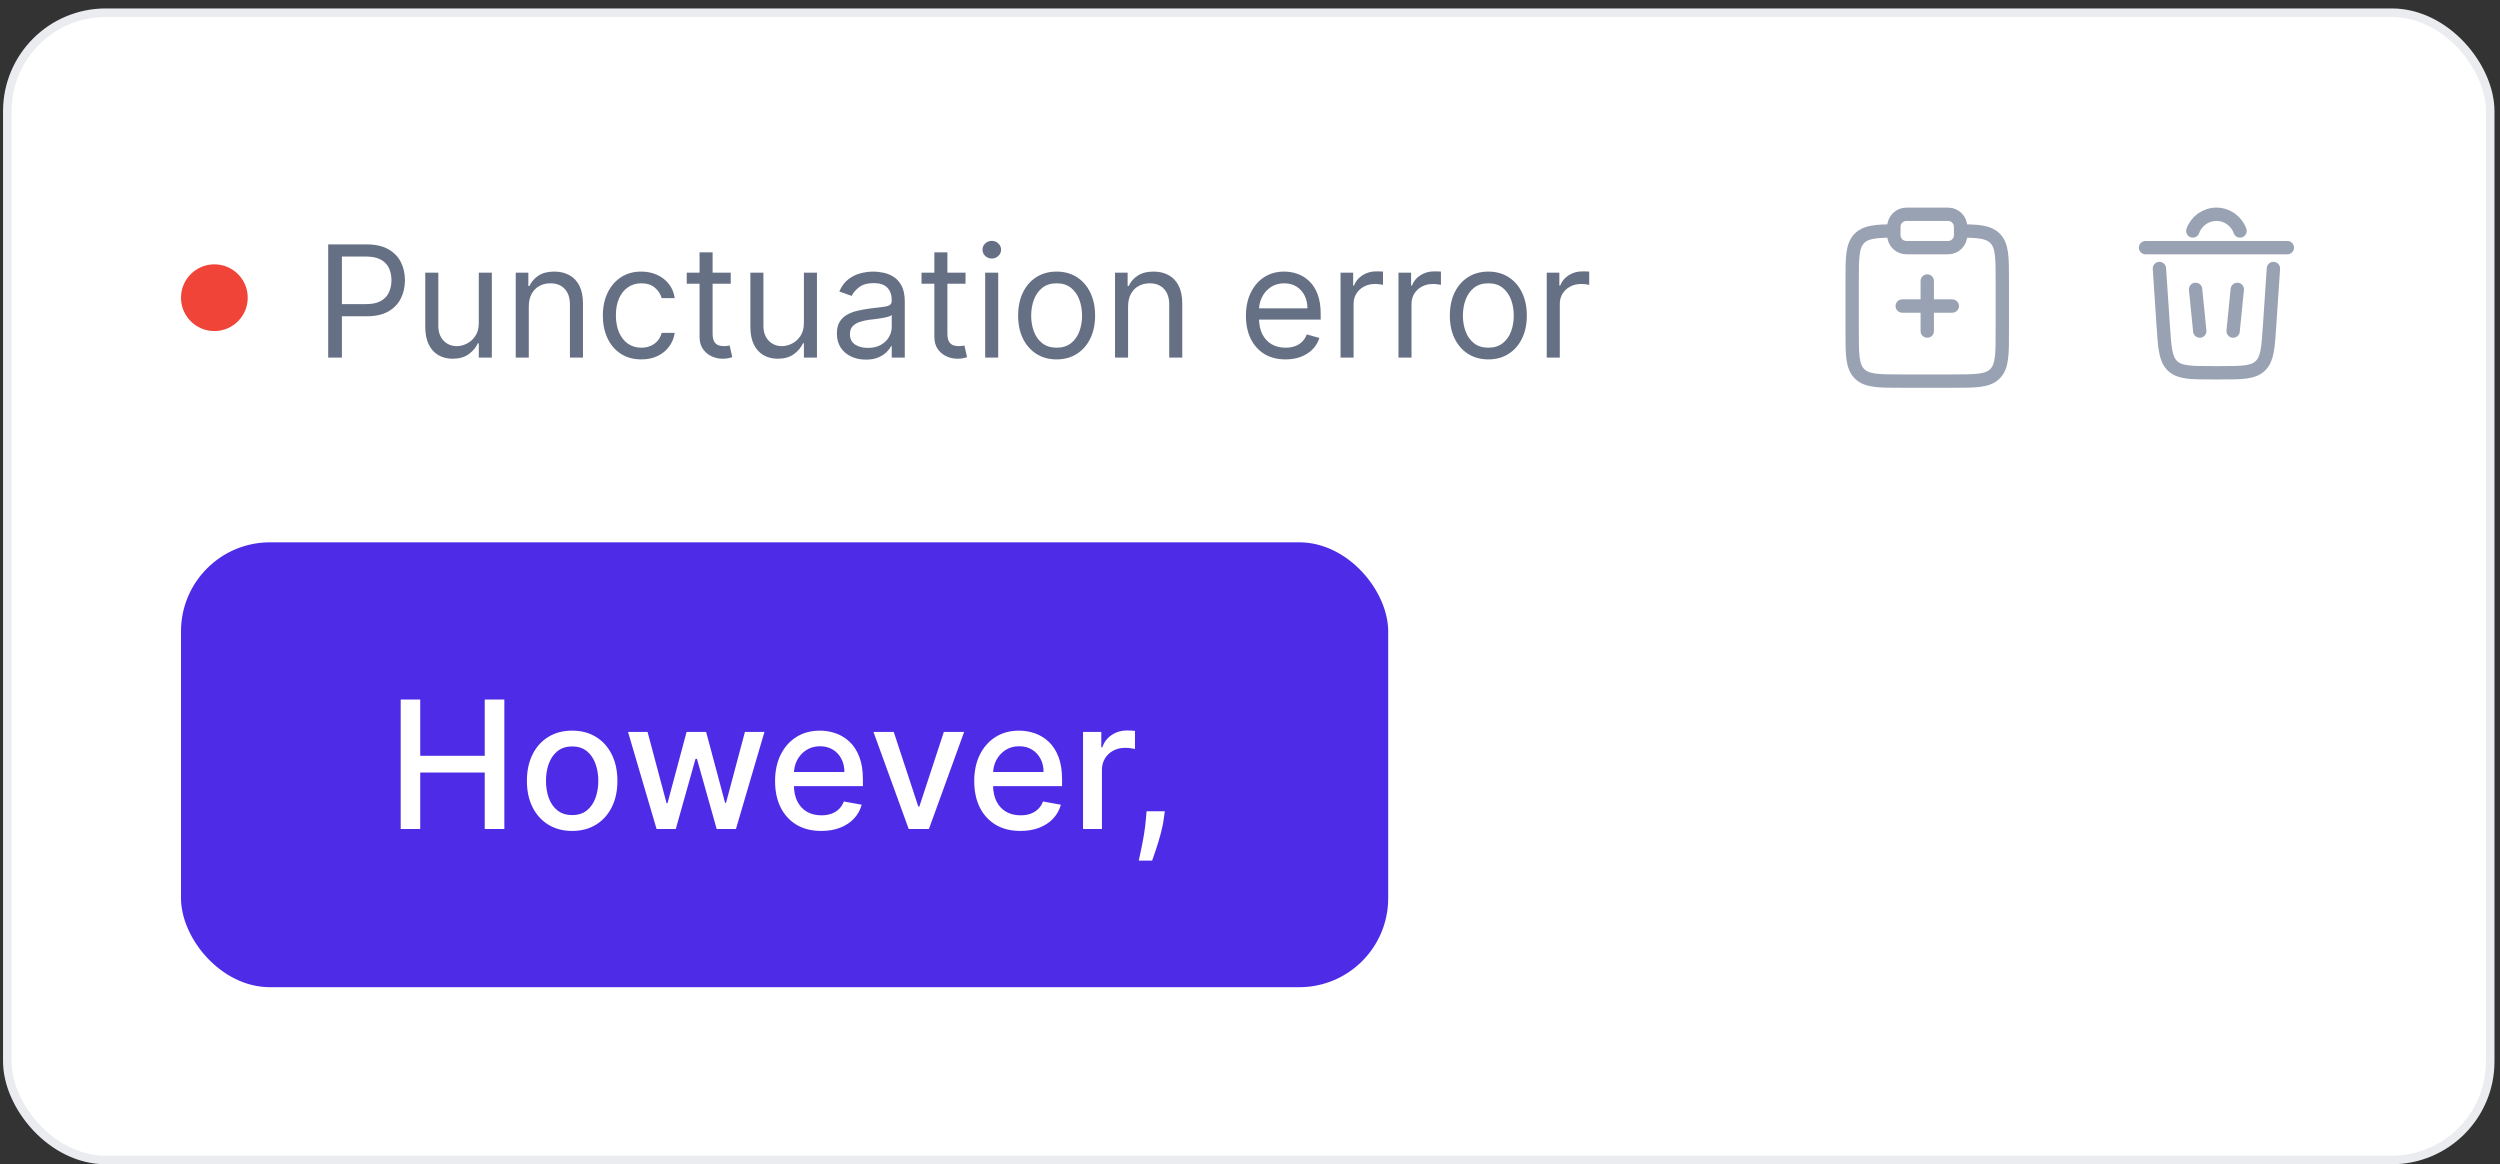 <svg width="292" height="136" viewBox="0 0 292 136" fill="none" xmlns="http://www.w3.org/2000/svg">
<rect x="0" y="0" width="292" height="136" fill="#333333" stroke="none"/>
<rect x="0.855" y="1.485" width="290" height="134" rx="11.5" fill="white"/>
<rect x="21.141" y="63.342" width="141" height="51.964" rx="10.393" fill="#4E2CE7"/>
<path d="M46.801 96.825V81.708H49.082V88.277H56.618V81.708H58.907V96.825H56.618V90.233H49.082V96.825H46.801ZM66.827 97.053C65.764 97.053 64.836 96.81 64.044 96.323C63.252 95.835 62.637 95.154 62.199 94.278C61.761 93.402 61.542 92.379 61.542 91.207C61.542 90.031 61.761 89.003 62.199 88.122C62.637 87.241 63.252 86.557 64.044 86.07C64.836 85.583 65.764 85.339 66.827 85.339C67.89 85.339 68.817 85.583 69.61 86.07C70.402 86.557 71.017 87.241 71.455 88.122C71.893 89.003 72.112 90.031 72.112 91.207C72.112 92.379 71.893 93.402 71.455 94.278C71.017 95.154 70.402 95.835 69.61 96.323C68.817 96.81 67.89 97.053 66.827 97.053ZM66.834 95.201C67.523 95.201 68.094 95.019 68.547 94.654C68.999 94.29 69.334 93.806 69.551 93.2C69.772 92.595 69.883 91.928 69.883 91.2C69.883 90.477 69.772 89.812 69.551 89.207C69.334 88.597 68.999 88.107 68.547 87.738C68.094 87.369 67.523 87.185 66.834 87.185C66.14 87.185 65.565 87.369 65.107 87.738C64.654 88.107 64.317 88.597 64.096 89.207C63.879 89.812 63.771 90.477 63.771 91.2C63.771 91.928 63.879 92.595 64.096 93.2C64.317 93.806 64.654 94.29 65.107 94.654C65.565 95.019 66.14 95.201 66.834 95.201ZM76.688 96.825L73.352 85.487H75.633L77.855 93.813H77.965L80.194 85.487H82.475L84.69 93.776H84.8L87.007 85.487H89.288L85.959 96.825H83.708L81.405 88.639H81.235L78.932 96.825H76.688ZM95.924 97.053C94.807 97.053 93.845 96.815 93.038 96.337C92.236 95.855 91.616 95.178 91.178 94.308C90.745 93.432 90.528 92.406 90.528 91.23C90.528 90.068 90.745 89.045 91.178 88.159C91.616 87.273 92.226 86.582 93.008 86.085C93.796 85.588 94.716 85.339 95.769 85.339C96.409 85.339 97.029 85.445 97.629 85.657C98.229 85.868 98.768 86.2 99.246 86.653C99.723 87.106 100.099 87.694 100.375 88.417C100.65 89.136 100.788 90.009 100.788 91.038V91.82H91.776V90.167H98.626C98.626 89.586 98.507 89.072 98.271 88.624C98.035 88.171 97.703 87.814 97.275 87.554C96.852 87.293 96.355 87.162 95.784 87.162C95.164 87.162 94.622 87.315 94.16 87.62C93.702 87.92 93.348 88.314 93.097 88.801C92.851 89.283 92.728 89.807 92.728 90.373V91.665C92.728 92.423 92.861 93.067 93.126 93.599C93.397 94.13 93.773 94.536 94.256 94.817C94.738 95.092 95.301 95.23 95.946 95.23C96.364 95.23 96.746 95.171 97.09 95.053C97.435 94.93 97.732 94.748 97.983 94.507C98.234 94.266 98.426 93.968 98.559 93.614L100.648 93.99C100.481 94.605 100.18 95.144 99.747 95.607C99.319 96.064 98.781 96.421 98.131 96.677C97.486 96.928 96.751 97.053 95.924 97.053ZM112.611 85.487L108.5 96.825H106.138L102.019 85.487H104.388L107.26 94.212H107.378L110.242 85.487H112.611ZM119.186 97.053C118.069 97.053 117.107 96.815 116.3 96.337C115.498 95.855 114.878 95.178 114.44 94.308C114.007 93.432 113.79 92.406 113.79 91.23C113.79 90.068 114.007 89.045 114.44 88.159C114.878 87.273 115.488 86.582 116.27 86.085C117.058 85.588 117.978 85.339 119.031 85.339C119.671 85.339 120.291 85.445 120.891 85.657C121.491 85.868 122.03 86.2 122.508 86.653C122.985 87.106 123.361 87.694 123.637 88.417C123.913 89.136 124.05 90.009 124.05 91.038V91.82H115.038V90.167H121.888C121.888 89.586 121.77 89.072 121.533 88.624C121.297 88.171 120.965 87.814 120.537 87.554C120.114 87.293 119.617 87.162 119.046 87.162C118.426 87.162 117.884 87.315 117.422 87.62C116.964 87.92 116.61 88.314 116.359 88.801C116.113 89.283 115.99 89.807 115.99 90.373V91.665C115.99 92.423 116.123 93.067 116.389 93.599C116.659 94.13 117.036 94.536 117.518 94.817C118 95.092 118.564 95.23 119.208 95.23C119.626 95.23 120.008 95.171 120.352 95.053C120.697 94.93 120.994 94.748 121.245 94.507C121.496 94.266 121.688 93.968 121.821 93.614L123.91 93.99C123.743 94.605 123.443 95.144 123.01 95.607C122.581 96.064 122.043 96.421 121.393 96.677C120.748 96.928 120.013 97.053 119.186 97.053ZM126.499 96.825V85.487H128.632V87.288H128.75C128.957 86.678 129.321 86.198 129.843 85.849C130.369 85.494 130.965 85.317 131.629 85.317C131.767 85.317 131.929 85.322 132.116 85.332C132.308 85.342 132.458 85.354 132.566 85.369V87.48C132.478 87.455 132.32 87.428 132.094 87.399C131.868 87.364 131.641 87.347 131.415 87.347C130.893 87.347 130.428 87.458 130.02 87.679C129.616 87.896 129.297 88.198 129.06 88.587C128.824 88.971 128.706 89.409 128.706 89.901V96.825H126.499ZM136.049 94.758L135.938 95.562C135.864 96.153 135.739 96.768 135.561 97.408C135.389 98.052 135.21 98.65 135.023 99.201C134.841 99.752 134.69 100.19 134.572 100.515H133.008C133.071 100.21 133.16 99.797 133.273 99.275C133.386 98.758 133.497 98.18 133.605 97.54C133.714 96.901 133.795 96.249 133.849 95.585L133.923 94.758H136.049Z" fill="white"/>
<circle cx="25.038" cy="34.771" r="3.897" fill="#F04438"/>
<path d="M38.332 41.771V28.544H42.802C43.839 28.544 44.688 28.731 45.346 29.106C46.009 29.476 46.5 29.978 46.819 30.611C47.138 31.244 47.297 31.95 47.297 32.729C47.297 33.508 47.138 34.217 46.819 34.854C46.505 35.491 46.018 35.999 45.359 36.378C44.7 36.753 43.856 36.94 42.827 36.94H39.624V35.519H42.776C43.486 35.519 44.057 35.397 44.487 35.151C44.918 34.906 45.23 34.574 45.424 34.156C45.622 33.734 45.721 33.259 45.721 32.729C45.721 32.199 45.622 31.726 45.424 31.308C45.23 30.89 44.916 30.563 44.481 30.326C44.046 30.085 43.469 29.965 42.75 29.965H39.934V41.771H38.332ZM55.922 37.715V31.851H57.447V41.771H55.922V40.092H55.819C55.586 40.596 55.225 41.024 54.734 41.377C54.243 41.726 53.623 41.9 52.874 41.9C52.254 41.9 51.703 41.765 51.22 41.493C50.738 41.218 50.359 40.804 50.084 40.253C49.808 39.698 49.67 38.998 49.67 38.154V31.851H51.195V38.051C51.195 38.774 51.397 39.351 51.802 39.782C52.211 40.212 52.732 40.428 53.365 40.428C53.744 40.428 54.129 40.331 54.521 40.137C54.917 39.943 55.248 39.646 55.515 39.246C55.787 38.845 55.922 38.335 55.922 37.715ZM61.763 35.803V41.771H60.238V31.851H61.711V33.401H61.84C62.072 32.897 62.426 32.492 62.899 32.187C63.373 31.877 63.984 31.721 64.734 31.721C65.405 31.721 65.993 31.859 66.497 32.135C67 32.406 67.392 32.819 67.672 33.375C67.952 33.926 68.092 34.624 68.092 35.468V41.771H66.568V35.571C66.568 34.791 66.365 34.184 65.961 33.749C65.556 33.31 65 33.091 64.294 33.091C63.808 33.091 63.373 33.196 62.99 33.407C62.611 33.618 62.312 33.926 62.092 34.331C61.872 34.736 61.763 35.226 61.763 35.803ZM74.907 41.978C73.977 41.978 73.177 41.758 72.505 41.319C71.833 40.88 71.316 40.275 70.955 39.504C70.593 38.733 70.412 37.853 70.412 36.863C70.412 35.855 70.597 34.966 70.968 34.195C71.342 33.42 71.863 32.815 72.531 32.38C73.202 31.941 73.986 31.721 74.882 31.721C75.579 31.721 76.208 31.851 76.767 32.109C77.327 32.367 77.786 32.729 78.143 33.194C78.501 33.659 78.722 34.202 78.808 34.822H77.284C77.168 34.37 76.91 33.969 76.509 33.62C76.113 33.267 75.579 33.091 74.907 33.091C74.313 33.091 73.792 33.246 73.344 33.556C72.901 33.861 72.554 34.294 72.305 34.854C72.059 35.409 71.936 36.062 71.936 36.811C71.936 37.577 72.057 38.245 72.298 38.813C72.544 39.381 72.888 39.823 73.332 40.137C73.779 40.451 74.305 40.609 74.907 40.609C75.304 40.609 75.663 40.54 75.986 40.402C76.309 40.264 76.582 40.066 76.806 39.808C77.03 39.549 77.189 39.239 77.284 38.878H78.808C78.722 39.463 78.509 39.991 78.169 40.46C77.833 40.925 77.388 41.295 76.832 41.571C76.281 41.842 75.639 41.978 74.907 41.978ZM85.351 31.851V33.142H80.21V31.851H85.351ZM81.708 29.474H83.233V38.929C83.233 39.36 83.295 39.683 83.42 39.898C83.549 40.109 83.713 40.251 83.911 40.324C84.113 40.393 84.326 40.428 84.55 40.428C84.718 40.428 84.856 40.419 84.963 40.402C85.071 40.38 85.157 40.363 85.222 40.35L85.532 41.719C85.428 41.758 85.284 41.797 85.099 41.836C84.914 41.879 84.679 41.9 84.395 41.9C83.965 41.9 83.543 41.808 83.129 41.623C82.72 41.437 82.38 41.155 82.109 40.776C81.842 40.398 81.708 39.92 81.708 39.343V29.474ZM93.896 37.715V31.851H95.42V41.771H93.896V40.092H93.793C93.56 40.596 93.198 41.024 92.707 41.377C92.217 41.726 91.597 41.9 90.847 41.9C90.227 41.9 89.676 41.765 89.194 41.493C88.712 41.218 88.333 40.804 88.057 40.253C87.782 39.698 87.644 38.998 87.644 38.154V31.851H89.168V38.051C89.168 38.774 89.371 39.351 89.775 39.782C90.184 40.212 90.705 40.428 91.338 40.428C91.717 40.428 92.103 40.331 92.494 40.137C92.89 39.943 93.222 39.646 93.489 39.246C93.76 38.845 93.896 38.335 93.896 37.715ZM101.131 42.004C100.502 42.004 99.932 41.885 99.419 41.648C98.907 41.407 98.5 41.061 98.199 40.609C97.897 40.152 97.747 39.601 97.747 38.955C97.747 38.387 97.859 37.926 98.083 37.573C98.306 37.216 98.606 36.936 98.98 36.733C99.355 36.531 99.768 36.38 100.22 36.281C100.677 36.178 101.135 36.096 101.596 36.036C102.199 35.958 102.688 35.9 103.062 35.861C103.441 35.818 103.717 35.747 103.889 35.648C104.065 35.549 104.154 35.377 104.154 35.132V35.08C104.154 34.443 103.979 33.948 103.631 33.594C103.286 33.241 102.763 33.065 102.061 33.065C101.333 33.065 100.763 33.224 100.35 33.543C99.936 33.861 99.646 34.202 99.478 34.563L98.031 34.047C98.289 33.444 98.634 32.974 99.064 32.639C99.499 32.298 99.973 32.062 100.485 31.928C101.002 31.79 101.51 31.721 102.009 31.721C102.328 31.721 102.694 31.76 103.107 31.838C103.525 31.911 103.928 32.064 104.315 32.296C104.707 32.529 105.032 32.88 105.29 33.349C105.549 33.818 105.678 34.447 105.678 35.235V41.771H104.154V40.428H104.076C103.973 40.643 103.801 40.873 103.56 41.119C103.318 41.364 102.998 41.573 102.597 41.745C102.197 41.917 101.708 42.004 101.131 42.004ZM101.364 40.634C101.966 40.634 102.474 40.516 102.888 40.279C103.305 40.042 103.62 39.737 103.831 39.362C104.046 38.987 104.154 38.593 104.154 38.18V36.785C104.089 36.863 103.947 36.934 103.727 36.998C103.512 37.059 103.262 37.112 102.978 37.16C102.698 37.203 102.425 37.242 102.158 37.276C101.895 37.306 101.682 37.332 101.519 37.353C101.122 37.405 100.752 37.489 100.408 37.605C100.068 37.717 99.792 37.887 99.581 38.115C99.374 38.339 99.271 38.645 99.271 39.033C99.271 39.562 99.467 39.963 99.859 40.234C100.255 40.501 100.756 40.634 101.364 40.634ZM112.774 31.851V33.142H107.633V31.851H112.774ZM109.132 29.474H110.656V38.929C110.656 39.36 110.718 39.683 110.843 39.898C110.972 40.109 111.136 40.251 111.334 40.324C111.536 40.393 111.75 40.428 111.973 40.428C112.141 40.428 112.279 40.419 112.387 40.402C112.494 40.38 112.581 40.363 112.645 40.35L112.955 41.719C112.852 41.758 112.708 41.797 112.522 41.836C112.337 41.879 112.103 41.9 111.818 41.9C111.388 41.9 110.966 41.808 110.553 41.623C110.144 41.437 109.803 41.155 109.532 40.776C109.265 40.398 109.132 39.92 109.132 39.343V29.474ZM115.067 41.771V31.851H116.591V41.771H115.067ZM115.842 30.197C115.545 30.197 115.289 30.096 115.074 29.894C114.863 29.691 114.757 29.448 114.757 29.164C114.757 28.88 114.863 28.636 115.074 28.434C115.289 28.232 115.545 28.131 115.842 28.131C116.139 28.131 116.393 28.232 116.604 28.434C116.82 28.636 116.927 28.88 116.927 29.164C116.927 29.448 116.82 29.691 116.604 29.894C116.393 30.096 116.139 30.197 115.842 30.197ZM123.413 41.978C122.518 41.978 121.732 41.765 121.056 41.338C120.384 40.912 119.859 40.316 119.48 39.549C119.105 38.783 118.918 37.887 118.918 36.863C118.918 35.829 119.105 34.927 119.48 34.156C119.859 33.386 120.384 32.787 121.056 32.361C121.732 31.935 122.518 31.721 123.413 31.721C124.309 31.721 125.093 31.935 125.764 32.361C126.44 32.787 126.966 33.386 127.34 34.156C127.719 34.927 127.909 35.829 127.909 36.863C127.909 37.887 127.719 38.783 127.34 39.549C126.966 40.316 126.44 40.912 125.764 41.338C125.093 41.765 124.309 41.978 123.413 41.978ZM123.413 40.609C124.094 40.609 124.653 40.434 125.093 40.085C125.532 39.737 125.857 39.278 126.068 38.71C126.279 38.141 126.384 37.526 126.384 36.863C126.384 36.2 126.279 35.582 126.068 35.009C125.857 34.436 125.532 33.973 125.093 33.62C124.653 33.267 124.094 33.091 123.413 33.091C122.733 33.091 122.173 33.267 121.734 33.62C121.295 33.973 120.97 34.436 120.759 35.009C120.548 35.582 120.442 36.2 120.442 36.863C120.442 37.526 120.548 38.141 120.759 38.71C120.97 39.278 121.295 39.737 121.734 40.085C122.173 40.434 122.733 40.609 123.413 40.609ZM131.76 35.803V41.771H130.235V31.851H131.708V33.401H131.837C132.07 32.897 132.423 32.492 132.896 32.187C133.37 31.877 133.981 31.721 134.73 31.721C135.402 31.721 135.99 31.859 136.494 32.135C136.997 32.406 137.389 32.819 137.669 33.375C137.949 33.926 138.089 34.624 138.089 35.468V41.771H136.565V35.571C136.565 34.791 136.362 34.184 135.958 33.749C135.553 33.31 134.997 33.091 134.291 33.091C133.805 33.091 133.37 33.196 132.987 33.407C132.608 33.618 132.308 33.926 132.089 34.331C131.869 34.736 131.76 35.226 131.76 35.803ZM150.149 41.978C149.193 41.978 148.368 41.767 147.675 41.345C146.986 40.919 146.455 40.324 146.08 39.562C145.71 38.796 145.524 37.905 145.524 36.888C145.524 35.872 145.71 34.977 146.08 34.202C146.455 33.422 146.976 32.815 147.643 32.38C148.315 31.941 149.098 31.721 149.994 31.721C150.511 31.721 151.021 31.808 151.525 31.98C152.028 32.152 152.487 32.432 152.9 32.819C153.314 33.203 153.643 33.711 153.888 34.344C154.134 34.977 154.257 35.756 154.257 36.682V37.328H146.61V36.01H152.706C152.706 35.45 152.595 34.951 152.371 34.512C152.151 34.072 151.837 33.726 151.428 33.472C151.023 33.218 150.545 33.091 149.994 33.091C149.387 33.091 148.861 33.241 148.418 33.543C147.979 33.84 147.641 34.227 147.404 34.705C147.167 35.183 147.049 35.696 147.049 36.242V37.121C147.049 37.87 147.178 38.505 147.436 39.026C147.699 39.543 148.063 39.937 148.528 40.208C148.993 40.475 149.533 40.609 150.149 40.609C150.549 40.609 150.911 40.553 151.234 40.441C151.561 40.324 151.843 40.152 152.08 39.924C152.317 39.691 152.5 39.403 152.629 39.059L154.102 39.472C153.947 39.971 153.686 40.41 153.32 40.789C152.954 41.164 152.502 41.457 151.964 41.668C151.425 41.874 150.821 41.978 150.149 41.978ZM156.575 41.771V31.851H158.048V33.349H158.151C158.332 32.858 158.659 32.46 159.133 32.154C159.606 31.849 160.14 31.696 160.735 31.696C160.846 31.696 160.986 31.698 161.154 31.702C161.322 31.706 161.449 31.713 161.535 31.721V33.272C161.484 33.259 161.365 33.239 161.18 33.213C160.999 33.183 160.808 33.168 160.605 33.168C160.123 33.168 159.693 33.269 159.314 33.472C158.939 33.67 158.642 33.945 158.422 34.298C158.207 34.647 158.099 35.045 158.099 35.493V41.771H156.575ZM163.342 41.771V31.851H164.815V33.349H164.918C165.099 32.858 165.426 32.46 165.9 32.154C166.373 31.849 166.907 31.696 167.502 31.696C167.614 31.696 167.753 31.698 167.921 31.702C168.089 31.706 168.216 31.713 168.302 31.721V33.272C168.251 33.259 168.132 33.239 167.947 33.213C167.766 33.183 167.575 33.168 167.372 33.168C166.89 33.168 166.46 33.269 166.081 33.472C165.706 33.67 165.409 33.945 165.189 34.298C164.974 34.647 164.866 35.045 164.866 35.493V41.771H163.342ZM173.837 41.978C172.942 41.978 172.156 41.765 171.48 41.338C170.808 40.912 170.283 40.316 169.904 39.549C169.53 38.783 169.342 37.887 169.342 36.863C169.342 35.829 169.53 34.927 169.904 34.156C170.283 33.386 170.808 32.787 171.48 32.361C172.156 31.935 172.942 31.721 173.837 31.721C174.733 31.721 175.517 31.935 176.188 32.361C176.864 32.787 177.39 33.386 177.764 34.156C178.143 34.927 178.333 35.829 178.333 36.863C178.333 37.887 178.143 38.783 177.764 39.549C177.39 40.316 176.864 40.912 176.188 41.338C175.517 41.765 174.733 41.978 173.837 41.978ZM173.837 40.609C174.518 40.609 175.078 40.434 175.517 40.085C175.956 39.737 176.281 39.278 176.492 38.71C176.703 38.141 176.808 37.526 176.808 36.863C176.808 36.2 176.703 35.582 176.492 35.009C176.281 34.436 175.956 33.973 175.517 33.62C175.078 33.267 174.518 33.091 173.837 33.091C173.157 33.091 172.597 33.267 172.158 33.62C171.719 33.973 171.394 34.436 171.183 35.009C170.972 35.582 170.867 36.2 170.867 36.863C170.867 37.526 170.972 38.141 171.183 38.71C171.394 39.278 171.719 39.737 172.158 40.085C172.597 40.434 173.157 40.609 173.837 40.609ZM180.659 41.771V31.851H182.132V33.349H182.235C182.416 32.858 182.743 32.46 183.217 32.154C183.691 31.849 184.225 31.696 184.819 31.696C184.931 31.696 185.071 31.698 185.239 31.702C185.406 31.706 185.534 31.713 185.62 31.721V33.272C185.568 33.259 185.45 33.239 185.264 33.213C185.084 33.183 184.892 33.168 184.69 33.168C184.207 33.168 183.777 33.269 183.398 33.472C183.023 33.67 182.726 33.945 182.507 34.298C182.291 34.647 182.184 35.045 182.184 35.493V41.771H180.659Z" fill="#667085"/>
<path d="M228.998 26.976C231.118 26.988 232.265 27.082 233.014 27.831C233.87 28.687 233.87 30.065 233.87 32.821V38.667C233.87 41.422 233.87 42.8 233.014 43.656C232.158 44.513 230.78 44.513 228.024 44.513H222.178C219.422 44.513 218.044 44.513 217.188 43.656C216.332 42.8 216.332 41.422 216.332 38.667V32.821C216.332 30.065 216.332 28.687 217.188 27.831C217.937 27.082 219.084 26.988 221.204 26.976" stroke="#98A2B3" stroke-width="1.559"/>
<path d="M221.203 26.489C221.203 25.682 221.857 25.028 222.665 25.028H227.536C228.343 25.028 228.998 25.682 228.998 26.489V27.463C228.998 28.271 228.343 28.925 227.536 28.925H222.665C221.857 28.925 221.203 28.271 221.203 27.463V26.489Z" stroke="#98A2B3" stroke-width="1.559"/>
<path d="M228.026 35.745L225.103 35.745M225.103 35.745L222.18 35.745M225.103 35.745L225.103 32.822M225.103 35.745L225.103 38.668" stroke="#98A2B3" stroke-width="1.559" stroke-linecap="round"/>
<path d="M256.121 26.976C256.522 25.841 257.605 25.027 258.878 25.027C260.15 25.027 261.233 25.841 261.634 26.976" stroke="#98A2B3" stroke-width="1.559" stroke-linecap="round"/>
<path d="M267.161 28.925H250.598" stroke="#98A2B3" stroke-width="1.559" stroke-linecap="round"/>
<path d="M265.535 31.361L265.086 38.083C264.914 40.669 264.828 41.963 263.985 42.751C263.142 43.54 261.846 43.54 259.253 43.54H258.5C255.907 43.54 254.611 43.54 253.768 42.751C252.926 41.963 252.839 40.669 252.667 38.083L252.219 31.361" stroke="#98A2B3" stroke-width="1.559" stroke-linecap="round"/>
<path d="M256.445 33.797L256.932 38.668" stroke="#98A2B3" stroke-width="1.559" stroke-linecap="round"/>
<path d="M261.315 33.797L260.828 38.668" stroke="#98A2B3" stroke-width="1.559" stroke-linecap="round"/>
<rect x="0.855" y="1.485" width="290" height="134" rx="11.5" stroke="#EAECF0"/>
</svg>
